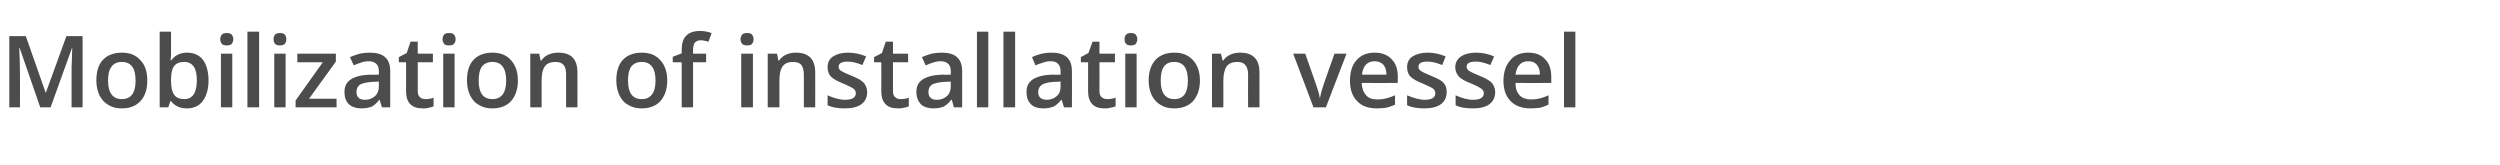 <?xml version="1.0" standalone="no"?><!DOCTYPE svg PUBLIC "-//W3C//DTD SVG 1.1//EN" "http://www.w3.org/Graphics/SVG/1.1/DTD/svg11.dtd"><svg xmlns="http://www.w3.org/2000/svg" version="1.1" width="726.5px" height="48px" viewBox="0 -9 726.5 48" style="top:-9px">  <desc>Mobilization of installation vessel</desc>  <defs/>  <g id="Polygon77141">    <path d="M 11.7 22.2 L 5.7 4.9 C 5.7 4.9 5.56 4.94 5.6 4.9 C 5.7 7.5 5.8 9.9 5.8 12.2 C 5.81 12.16 5.8 22.2 5.8 22.2 L 2.7 22.2 L 2.7 1.5 L 7.5 1.5 L 13.3 18 L 13.3 18 L 19.3 1.5 L 24 1.5 L 24 22.2 L 20.8 22.2 C 20.8 22.2 20.79 11.99 20.8 12 C 20.8 11 20.8 9.6 20.9 8 C 20.9 6.3 21 5.3 21 5 C 21 4.96 20.9 5 20.9 5 L 14.7 22.2 L 11.7 22.2 Z M 42.8 14.4 C 42.8 16.9 42.2 18.9 40.8 20.4 C 39.5 21.8 37.7 22.5 35.4 22.5 C 33.9 22.5 32.6 22.2 31.5 21.5 C 30.4 20.9 29.5 19.9 28.9 18.7 C 28.3 17.4 28 16 28 14.4 C 28 11.8 28.6 9.8 29.9 8.4 C 31.2 7 33.1 6.3 35.5 6.3 C 37.7 6.3 39.5 7 40.8 8.5 C 42.2 9.9 42.8 11.9 42.8 14.4 Z M 31.4 14.4 C 31.4 18 32.8 19.8 35.4 19.8 C 38.1 19.8 39.4 18 39.4 14.4 C 39.4 10.8 38.1 9 35.4 9 C 34 9 33 9.5 32.4 10.4 C 31.7 11.3 31.4 12.6 31.4 14.4 Z M 49.7 8.6 C 50.8 7.1 52.3 6.3 54.4 6.3 C 56.3 6.3 57.9 7 59 8.4 C 60 9.8 60.6 11.8 60.6 14.4 C 60.6 16.9 60 18.9 58.9 20.4 C 57.8 21.8 56.3 22.5 54.3 22.5 C 52.3 22.5 50.8 21.8 49.7 20.4 C 49.71 20.37 49.5 20.4 49.5 20.4 L 48.9 22.2 L 46.4 22.2 L 46.4 0.2 L 49.7 0.2 C 49.7 0.2 49.71 5.43 49.7 5.4 C 49.7 5.8 49.7 6.4 49.7 7.2 C 49.6 7.9 49.6 8.4 49.6 8.6 C 49.57 8.62 49.7 8.6 49.7 8.6 C 49.7 8.6 49.71 8.62 49.7 8.6 Z M 57.2 14.3 C 57.2 10.8 56 9 53.5 9 C 52.2 9 51.2 9.4 50.6 10.2 C 50 11 49.7 12.3 49.7 14.1 C 49.7 14.1 49.7 14.4 49.7 14.4 C 49.7 16.3 50 17.7 50.6 18.5 C 51.2 19.4 52.2 19.8 53.6 19.8 C 54.8 19.8 55.7 19.3 56.3 18.4 C 56.9 17.5 57.2 16.1 57.2 14.3 C 57.2 14.3 57.2 14.3 57.2 14.3 Z M 67.5 22.2 L 64.2 22.2 L 64.2 6.6 L 67.5 6.6 L 67.5 22.2 Z M 64 2.4 C 64 1.8 64.2 1.4 64.5 1 C 64.8 0.7 65.3 0.6 65.9 0.6 C 66.5 0.6 66.9 0.7 67.3 1 C 67.6 1.4 67.8 1.8 67.8 2.4 C 67.8 3 67.6 3.4 67.3 3.8 C 66.9 4.1 66.5 4.2 65.9 4.2 C 65.3 4.2 64.8 4.1 64.5 3.8 C 64.2 3.4 64 3 64 2.4 Z M 75.3 22.2 L 71.9 22.2 L 71.9 0.2 L 75.3 0.2 L 75.3 22.2 Z M 83 22.2 L 79.7 22.2 L 79.7 6.6 L 83 6.6 L 83 22.2 Z M 79.5 2.4 C 79.5 1.8 79.6 1.4 80 1 C 80.3 0.7 80.8 0.6 81.4 0.6 C 81.9 0.6 82.4 0.7 82.7 1 C 83.1 1.4 83.2 1.8 83.2 2.4 C 83.2 3 83.1 3.4 82.7 3.8 C 82.4 4.1 81.9 4.2 81.4 4.2 C 80.8 4.2 80.3 4.1 80 3.8 C 79.6 3.4 79.5 3 79.5 2.4 Z M 97.8 22.2 L 85.9 22.2 L 85.9 20.2 L 93.8 9.1 L 86.4 9.1 L 86.4 6.6 L 97.6 6.6 L 97.6 8.9 L 89.8 19.7 L 97.8 19.7 L 97.8 22.2 Z M 111 22.2 L 110.3 20 C 110.3 20 110.23 20.04 110.2 20 C 109.5 21 108.7 21.6 108 22 C 107.2 22.3 106.2 22.5 105 22.5 C 103.5 22.5 102.3 22.1 101.4 21.3 C 100.5 20.4 100.1 19.3 100.1 17.7 C 100.1 16.1 100.7 14.9 101.9 14.1 C 103.1 13.3 104.9 12.8 107.4 12.7 C 107.39 12.74 110.1 12.7 110.1 12.7 C 110.1 12.7 110.09 11.82 110.1 11.8 C 110.1 10.8 109.9 10.1 109.4 9.6 C 108.9 9.1 108.2 8.8 107.2 8.8 C 106.4 8.8 105.6 8.9 104.9 9.2 C 104.2 9.4 103.5 9.7 102.8 10 C 102.8 10 101.7 7.6 101.7 7.6 C 102.6 7.2 103.5 6.9 104.5 6.6 C 105.5 6.4 106.5 6.3 107.4 6.3 C 109.4 6.3 110.9 6.7 111.9 7.6 C 112.9 8.5 113.4 9.8 113.4 11.7 C 113.39 11.68 113.4 22.2 113.4 22.2 L 111 22.2 Z M 106.1 20 C 107.3 20 108.2 19.6 109 18.9 C 109.7 18.3 110.1 17.3 110.1 16.1 C 110.06 16.11 110.1 14.7 110.1 14.7 C 110.1 14.7 108.05 14.83 108.1 14.8 C 106.5 14.9 105.3 15.2 104.6 15.6 C 103.9 16.1 103.6 16.8 103.6 17.8 C 103.6 18.5 103.8 19 104.2 19.4 C 104.6 19.8 105.2 20 106.1 20 Z M 123.6 19.8 C 124.4 19.8 125.2 19.7 126 19.4 C 126 19.4 126 21.9 126 21.9 C 125.6 22.1 125.2 22.2 124.6 22.3 C 124 22.5 123.4 22.5 122.8 22.5 C 119.6 22.5 118 20.8 118 17.5 C 118.04 17.52 118 9.1 118 9.1 L 115.9 9.1 L 115.9 7.6 L 118.2 6.4 L 119.3 3.1 L 121.4 3.1 L 121.4 6.6 L 125.8 6.6 L 125.8 9.1 L 121.4 9.1 C 121.4 9.1 121.38 17.47 121.4 17.5 C 121.4 18.3 121.6 18.9 122 19.2 C 122.4 19.6 122.9 19.8 123.6 19.8 Z M 132.1 22.2 L 128.8 22.2 L 128.8 6.6 L 132.1 6.6 L 132.1 22.2 Z M 128.6 2.4 C 128.6 1.8 128.8 1.4 129.1 1 C 129.4 0.7 129.9 0.6 130.5 0.6 C 131.1 0.6 131.5 0.7 131.9 1 C 132.2 1.4 132.4 1.8 132.4 2.4 C 132.4 3 132.2 3.4 131.9 3.8 C 131.5 4.1 131.1 4.2 130.5 4.2 C 129.9 4.2 129.4 4.1 129.1 3.8 C 128.8 3.4 128.6 3 128.6 2.4 Z M 150.5 14.4 C 150.5 16.9 149.8 18.9 148.5 20.4 C 147.2 21.8 145.4 22.5 143 22.5 C 141.6 22.5 140.3 22.2 139.2 21.5 C 138 20.9 137.2 19.9 136.6 18.7 C 136 17.4 135.7 16 135.7 14.4 C 135.7 11.8 136.3 9.8 137.6 8.4 C 138.9 7 140.8 6.3 143.1 6.3 C 145.4 6.3 147.2 7 148.5 8.5 C 149.8 9.9 150.5 11.9 150.5 14.4 Z M 139.1 14.4 C 139.1 18 140.4 19.8 143.1 19.8 C 145.7 19.8 147.1 18 147.1 14.4 C 147.1 10.8 145.7 9 143.1 9 C 141.7 9 140.7 9.5 140 10.4 C 139.4 11.3 139.1 12.6 139.1 14.4 Z M 167.8 22.2 L 164.5 22.2 C 164.5 22.2 164.5 12.6 164.5 12.6 C 164.5 11.4 164.3 10.5 163.8 9.9 C 163.3 9.3 162.5 9 161.5 9 C 160 9 159 9.4 158.4 10.2 C 157.7 11.1 157.4 12.5 157.4 14.4 C 157.39 14.42 157.4 22.2 157.4 22.2 L 154.1 22.2 L 154.1 6.6 L 156.7 6.6 L 157.1 8.6 C 157.1 8.6 157.3 8.62 157.3 8.6 C 157.8 7.9 158.4 7.3 159.3 6.9 C 160.2 6.5 161.1 6.3 162.2 6.3 C 166 6.3 167.8 8.2 167.8 12 C 167.84 12.02 167.8 22.2 167.8 22.2 Z M 193.9 14.4 C 193.9 16.9 193.2 18.9 191.9 20.4 C 190.6 21.8 188.8 22.5 186.4 22.5 C 185 22.5 183.7 22.2 182.6 21.5 C 181.4 20.9 180.6 19.9 180 18.7 C 179.4 17.4 179.1 16 179.1 14.4 C 179.1 11.8 179.7 9.8 181 8.4 C 182.3 7 184.2 6.3 186.5 6.3 C 188.8 6.3 190.6 7 191.9 8.5 C 193.2 9.9 193.9 11.9 193.9 14.4 Z M 182.5 14.4 C 182.5 18 183.8 19.8 186.5 19.8 C 189.1 19.8 190.5 18 190.5 14.4 C 190.5 10.8 189.1 9 186.5 9 C 185.1 9 184.1 9.5 183.4 10.4 C 182.8 11.3 182.5 12.6 182.5 14.4 Z M 205.2 9.1 L 201.4 9.1 L 201.4 22.2 L 198.1 22.2 L 198.1 9.1 L 195.5 9.1 L 195.5 7.5 L 198.1 6.5 C 198.1 6.5 198.07 5.49 198.1 5.5 C 198.1 3.6 198.5 2.3 199.4 1.4 C 200.2 0.5 201.6 0 203.4 0 C 204.5 0 205.7 0.2 206.8 0.6 C 206.8 0.6 205.9 3.1 205.9 3.1 C 205.1 2.9 204.3 2.7 203.6 2.7 C 202.8 2.7 202.3 3 201.9 3.4 C 201.6 3.9 201.4 4.6 201.4 5.5 C 201.42 5.54 201.4 6.6 201.4 6.6 L 205.2 6.6 L 205.2 9.1 Z M 218.8 22.2 L 215.4 22.2 L 215.4 6.6 L 218.8 6.6 L 218.8 22.2 Z M 215.2 2.4 C 215.2 1.8 215.4 1.4 215.7 1 C 216 0.7 216.5 0.6 217.1 0.6 C 217.7 0.6 218.2 0.7 218.5 1 C 218.8 1.4 219 1.8 219 2.4 C 219 3 218.8 3.4 218.5 3.8 C 218.2 4.1 217.7 4.2 217.1 4.2 C 216.5 4.2 216 4.1 215.7 3.8 C 215.4 3.4 215.2 3 215.2 2.4 Z M 236.9 22.2 L 233.6 22.2 C 233.6 22.2 233.58 12.6 233.6 12.6 C 233.6 11.4 233.3 10.5 232.9 9.9 C 232.4 9.3 231.6 9 230.5 9 C 229.1 9 228.1 9.4 227.5 10.2 C 226.8 11.1 226.5 12.5 226.5 14.4 C 226.48 14.42 226.5 22.2 226.5 22.2 L 223.1 22.2 L 223.1 6.6 L 225.8 6.6 L 226.2 8.6 C 226.2 8.6 226.39 8.62 226.4 8.6 C 226.9 7.9 227.5 7.3 228.4 6.9 C 229.3 6.5 230.2 6.3 231.3 6.3 C 235 6.3 236.9 8.2 236.9 12 C 236.93 12.02 236.9 22.2 236.9 22.2 Z M 252 17.8 C 252 19.3 251.4 20.5 250.3 21.3 C 249.2 22.1 247.6 22.5 245.5 22.5 C 243.4 22.5 241.8 22.2 240.5 21.6 C 240.5 21.6 240.5 18.7 240.5 18.7 C 242.3 19.5 244 20 245.6 20 C 247.7 20 248.7 19.3 248.7 18.1 C 248.7 17.7 248.6 17.4 248.4 17.1 C 248.1 16.8 247.8 16.6 247.2 16.3 C 246.7 16 246 15.7 245.1 15.3 C 243.3 14.6 242.1 13.9 241.4 13.2 C 240.8 12.5 240.5 11.6 240.5 10.5 C 240.5 9.2 241 8.1 242.1 7.4 C 243.2 6.7 244.6 6.3 246.5 6.3 C 248.3 6.3 250.1 6.7 251.7 7.4 C 251.7 7.4 250.6 9.9 250.6 9.9 C 248.9 9.2 247.5 8.9 246.4 8.9 C 244.6 8.9 243.7 9.4 243.7 10.4 C 243.7 10.9 244 11.3 244.4 11.6 C 244.9 11.9 245.9 12.4 247.4 13 C 248.7 13.5 249.7 14 250.2 14.4 C 250.8 14.8 251.3 15.3 251.5 15.8 C 251.8 16.4 252 17 252 17.8 Z M 261.7 19.8 C 262.5 19.8 263.3 19.7 264.1 19.4 C 264.1 19.4 264.1 21.9 264.1 21.9 C 263.7 22.1 263.3 22.2 262.7 22.3 C 262.1 22.5 261.5 22.5 260.9 22.5 C 257.7 22.5 256.1 20.8 256.1 17.5 C 256.14 17.52 256.1 9.1 256.1 9.1 L 254 9.1 L 254 7.6 L 256.3 6.4 L 257.4 3.1 L 259.5 3.1 L 259.5 6.6 L 263.9 6.6 L 263.9 9.1 L 259.5 9.1 C 259.5 9.1 259.48 17.47 259.5 17.5 C 259.5 18.3 259.7 18.9 260.1 19.2 C 260.5 19.6 261 19.8 261.7 19.8 Z M 277.2 22.2 L 276.6 20 C 276.6 20 276.44 20.04 276.4 20 C 275.7 21 274.9 21.6 274.2 22 C 273.4 22.3 272.4 22.5 271.2 22.5 C 269.7 22.5 268.5 22.1 267.6 21.3 C 266.8 20.4 266.3 19.3 266.3 17.7 C 266.3 16.1 266.9 14.9 268.1 14.1 C 269.3 13.3 271.1 12.8 273.6 12.7 C 273.6 12.74 276.3 12.7 276.3 12.7 C 276.3 12.7 276.3 11.82 276.3 11.8 C 276.3 10.8 276.1 10.1 275.6 9.6 C 275.1 9.1 274.4 8.8 273.4 8.8 C 272.6 8.8 271.9 8.9 271.1 9.2 C 270.4 9.4 269.7 9.7 269 10 C 269 10 267.9 7.6 267.9 7.6 C 268.8 7.2 269.7 6.9 270.7 6.6 C 271.7 6.4 272.7 6.3 273.6 6.3 C 275.6 6.3 277.1 6.7 278.1 7.6 C 279.1 8.5 279.6 9.8 279.6 11.7 C 279.6 11.68 279.6 22.2 279.6 22.2 L 277.2 22.2 Z M 272.3 20 C 273.5 20 274.4 19.6 275.2 18.9 C 275.9 18.3 276.3 17.3 276.3 16.1 C 276.27 16.11 276.3 14.7 276.3 14.7 C 276.3 14.7 274.26 14.83 274.3 14.8 C 272.7 14.9 271.6 15.2 270.8 15.6 C 270.1 16.1 269.8 16.8 269.8 17.8 C 269.8 18.5 270 19 270.4 19.4 C 270.8 19.8 271.4 20 272.3 20 Z M 287.2 22.2 L 283.9 22.2 L 283.9 0.2 L 287.2 0.2 L 287.2 22.2 Z M 295 22.2 L 291.6 22.2 L 291.6 0.2 L 295 0.2 L 295 22.2 Z M 309.2 22.2 L 308.5 20 C 308.5 20 308.39 20.04 308.4 20 C 307.6 21 306.9 21.6 306.1 22 C 305.3 22.3 304.4 22.5 303.2 22.5 C 301.6 22.5 300.4 22.1 299.6 21.3 C 298.7 20.4 298.3 19.3 298.3 17.7 C 298.3 16.1 298.9 14.9 300.1 14.1 C 301.3 13.3 303.1 12.8 305.5 12.7 C 305.54 12.74 308.2 12.7 308.2 12.7 C 308.2 12.7 308.25 11.82 308.2 11.8 C 308.2 10.8 308 10.1 307.5 9.6 C 307.1 9.1 306.4 8.8 305.4 8.8 C 304.6 8.8 303.8 8.9 303.1 9.2 C 302.3 9.4 301.6 9.7 300.9 10 C 300.9 10 299.9 7.6 299.9 7.6 C 300.7 7.2 301.6 6.9 302.7 6.6 C 303.7 6.4 304.6 6.3 305.5 6.3 C 307.5 6.3 309 6.7 310 7.6 C 311 8.5 311.5 9.8 311.5 11.7 C 311.55 11.68 311.5 22.2 311.5 22.2 L 309.2 22.2 Z M 304.2 20 C 305.4 20 306.4 19.6 307.1 18.9 C 307.9 18.3 308.2 17.3 308.2 16.1 C 308.22 16.11 308.2 14.7 308.2 14.7 C 308.2 14.7 306.21 14.83 306.2 14.8 C 304.6 14.9 303.5 15.2 302.8 15.6 C 302.1 16.1 301.7 16.8 301.7 17.8 C 301.7 18.5 301.9 19 302.3 19.4 C 302.8 19.8 303.4 20 304.2 20 Z M 321.7 19.8 C 322.5 19.8 323.3 19.7 324.2 19.4 C 324.2 19.4 324.2 21.9 324.2 21.9 C 323.8 22.1 323.3 22.2 322.7 22.3 C 322.1 22.5 321.5 22.5 320.9 22.5 C 317.8 22.5 316.2 20.8 316.2 17.5 C 316.19 17.52 316.2 9.1 316.2 9.1 L 314.1 9.1 L 314.1 7.6 L 316.3 6.4 L 317.5 3.1 L 319.5 3.1 L 319.5 6.6 L 324 6.6 L 324 9.1 L 319.5 9.1 C 319.5 9.1 319.54 17.47 319.5 17.5 C 319.5 18.3 319.7 18.9 320.1 19.2 C 320.5 19.6 321.1 19.8 321.7 19.8 Z M 330.3 22.2 L 327 22.2 L 327 6.6 L 330.3 6.6 L 330.3 22.2 Z M 326.8 2.4 C 326.8 1.8 326.9 1.4 327.3 1 C 327.6 0.7 328.1 0.6 328.7 0.6 C 329.2 0.6 329.7 0.7 330 1 C 330.3 1.4 330.5 1.8 330.5 2.4 C 330.5 3 330.3 3.4 330 3.8 C 329.7 4.1 329.2 4.2 328.7 4.2 C 328.1 4.2 327.6 4.1 327.3 3.8 C 326.9 3.4 326.8 3 326.8 2.4 Z M 348.7 14.4 C 348.7 16.9 348 18.9 346.7 20.4 C 345.4 21.8 343.5 22.5 341.2 22.5 C 339.7 22.5 338.4 22.2 337.3 21.5 C 336.2 20.9 335.3 19.9 334.7 18.7 C 334.1 17.4 333.8 16 333.8 14.4 C 333.8 11.8 334.5 9.8 335.8 8.4 C 337.1 7 338.9 6.3 341.3 6.3 C 343.6 6.3 345.3 7 346.7 8.5 C 348 9.9 348.7 11.9 348.7 14.4 Z M 337.3 14.4 C 337.3 18 338.6 19.8 341.3 19.8 C 343.9 19.8 345.2 18 345.2 14.4 C 345.2 10.8 343.9 9 341.2 9 C 339.8 9 338.8 9.5 338.2 10.4 C 337.6 11.3 337.3 12.6 337.3 14.4 Z M 366 22.2 L 362.7 22.2 C 362.7 22.2 362.65 12.6 362.7 12.6 C 362.7 11.4 362.4 10.5 361.9 9.9 C 361.4 9.3 360.7 9 359.6 9 C 358.2 9 357.2 9.4 356.5 10.2 C 355.9 11.1 355.5 12.5 355.5 14.4 C 355.54 14.42 355.5 22.2 355.5 22.2 L 352.2 22.2 L 352.2 6.6 L 354.8 6.6 L 355.3 8.6 C 355.3 8.6 355.46 8.62 355.5 8.6 C 355.9 7.9 356.6 7.3 357.5 6.9 C 358.3 6.5 359.3 6.3 360.4 6.3 C 364.1 6.3 366 8.2 366 12 C 365.99 12.02 366 22.2 366 22.2 Z M 381.7 22.2 L 375.8 6.6 L 379.3 6.6 C 379.3 6.6 382.48 15.67 382.5 15.7 C 383 17.2 383.4 18.4 383.5 19.4 C 383.5 19.4 383.6 19.4 383.6 19.4 C 383.7 18.7 384 17.5 384.6 15.7 C 384.57 15.67 387.8 6.6 387.8 6.6 L 391.3 6.6 L 385.3 22.2 L 381.7 22.2 Z M 400.1 22.5 C 397.6 22.5 395.7 21.8 394.4 20.4 C 393 19 392.3 17 392.3 14.5 C 392.3 12 392.9 9.9 394.2 8.5 C 395.5 7 397.2 6.3 399.5 6.3 C 401.5 6.3 403.2 6.9 404.4 8.2 C 405.6 9.4 406.2 11.1 406.2 13.3 C 406.16 13.35 406.2 15.1 406.2 15.1 C 406.2 15.1 395.72 15.15 395.7 15.1 C 395.8 16.7 396.2 17.8 397 18.7 C 397.7 19.5 398.8 19.9 400.2 19.9 C 401.2 19.9 402 19.8 402.8 19.6 C 403.6 19.4 404.5 19.1 405.4 18.7 C 405.4 18.7 405.4 21.4 405.4 21.4 C 404.6 21.8 403.7 22.1 402.9 22.3 C 402.1 22.4 401.1 22.5 400.1 22.5 Z M 399.5 8.8 C 398.4 8.8 397.6 9.1 396.9 9.8 C 396.3 10.5 395.9 11.5 395.8 12.7 C 395.8 12.7 402.9 12.7 402.9 12.7 C 402.9 11.4 402.6 10.5 402 9.8 C 401.3 9.1 400.5 8.8 399.5 8.8 Z M 420.4 17.8 C 420.4 19.3 419.8 20.5 418.7 21.3 C 417.6 22.1 416 22.5 413.9 22.5 C 411.9 22.5 410.2 22.2 408.9 21.6 C 408.9 21.6 408.9 18.7 408.9 18.7 C 410.8 19.5 412.5 20 414.1 20 C 416.1 20 417.1 19.3 417.1 18.1 C 417.1 17.7 417 17.4 416.8 17.1 C 416.6 16.8 416.2 16.6 415.7 16.3 C 415.1 16 414.4 15.7 413.5 15.3 C 411.7 14.6 410.5 13.9 409.8 13.2 C 409.2 12.5 408.9 11.6 408.9 10.5 C 408.9 9.2 409.4 8.1 410.5 7.4 C 411.6 6.7 413.1 6.3 414.9 6.3 C 416.8 6.3 418.5 6.7 420.1 7.4 C 420.1 7.4 419.1 9.9 419.1 9.9 C 417.4 9.2 416 8.9 414.8 8.9 C 413 8.9 412.2 9.4 412.2 10.4 C 412.2 10.9 412.4 11.3 412.9 11.6 C 413.3 11.9 414.3 12.4 415.8 13 C 417.1 13.5 418.1 14 418.7 14.4 C 419.3 14.8 419.7 15.3 420 15.8 C 420.3 16.4 420.4 17 420.4 17.8 Z M 434.5 17.8 C 434.5 19.3 433.9 20.5 432.8 21.3 C 431.7 22.1 430.1 22.5 428 22.5 C 425.9 22.5 424.2 22.2 423 21.6 C 423 21.6 423 18.7 423 18.7 C 424.8 19.5 426.5 20 428.1 20 C 430.2 20 431.2 19.3 431.2 18.1 C 431.2 17.7 431.1 17.4 430.8 17.1 C 430.6 16.8 430.2 16.6 429.7 16.3 C 429.2 16 428.5 15.7 427.6 15.3 C 425.8 14.6 424.5 13.9 423.9 13.2 C 423.3 12.5 422.9 11.6 422.9 10.5 C 422.9 9.2 423.5 8.1 424.6 7.4 C 425.6 6.7 427.1 6.3 429 6.3 C 430.8 6.3 432.6 6.7 434.2 7.4 C 434.2 7.4 433.1 9.9 433.1 9.9 C 431.4 9.2 430 8.9 428.9 8.9 C 427.1 8.9 426.2 9.4 426.2 10.4 C 426.2 10.9 426.5 11.3 426.9 11.6 C 427.4 11.9 428.4 12.4 429.9 13 C 431.2 13.5 432.1 14 432.7 14.4 C 433.3 14.8 433.8 15.3 434 15.8 C 434.3 16.4 434.5 17 434.5 17.8 Z M 444.7 22.5 C 442.3 22.5 440.4 21.8 439 20.4 C 437.6 19 436.9 17 436.9 14.5 C 436.9 12 437.6 9.9 438.9 8.5 C 440.1 7 441.9 6.3 444.1 6.3 C 446.2 6.3 447.8 6.9 449 8.2 C 450.2 9.4 450.8 11.1 450.8 13.3 C 450.81 13.35 450.8 15.1 450.8 15.1 C 450.8 15.1 440.37 15.15 440.4 15.1 C 440.4 16.7 440.8 17.8 441.6 18.7 C 442.4 19.5 443.5 19.9 444.9 19.9 C 445.8 19.9 446.7 19.8 447.5 19.6 C 448.3 19.4 449.1 19.1 450 18.7 C 450 18.7 450 21.4 450 21.4 C 449.2 21.8 448.4 22.1 447.6 22.3 C 446.7 22.4 445.8 22.5 444.7 22.5 Z M 444.1 8.8 C 443.1 8.8 442.2 9.1 441.6 9.8 C 440.9 10.5 440.6 11.5 440.4 12.7 C 440.4 12.7 447.5 12.7 447.5 12.7 C 447.5 11.4 447.2 10.5 446.6 9.8 C 446 9.1 445.2 8.8 444.1 8.8 Z M 457.8 22.2 L 454.5 22.2 L 454.5 0.2 L 457.8 0.2 L 457.8 22.2 Z " stroke="none" fill="#4c4c4c"/>  </g></svg>